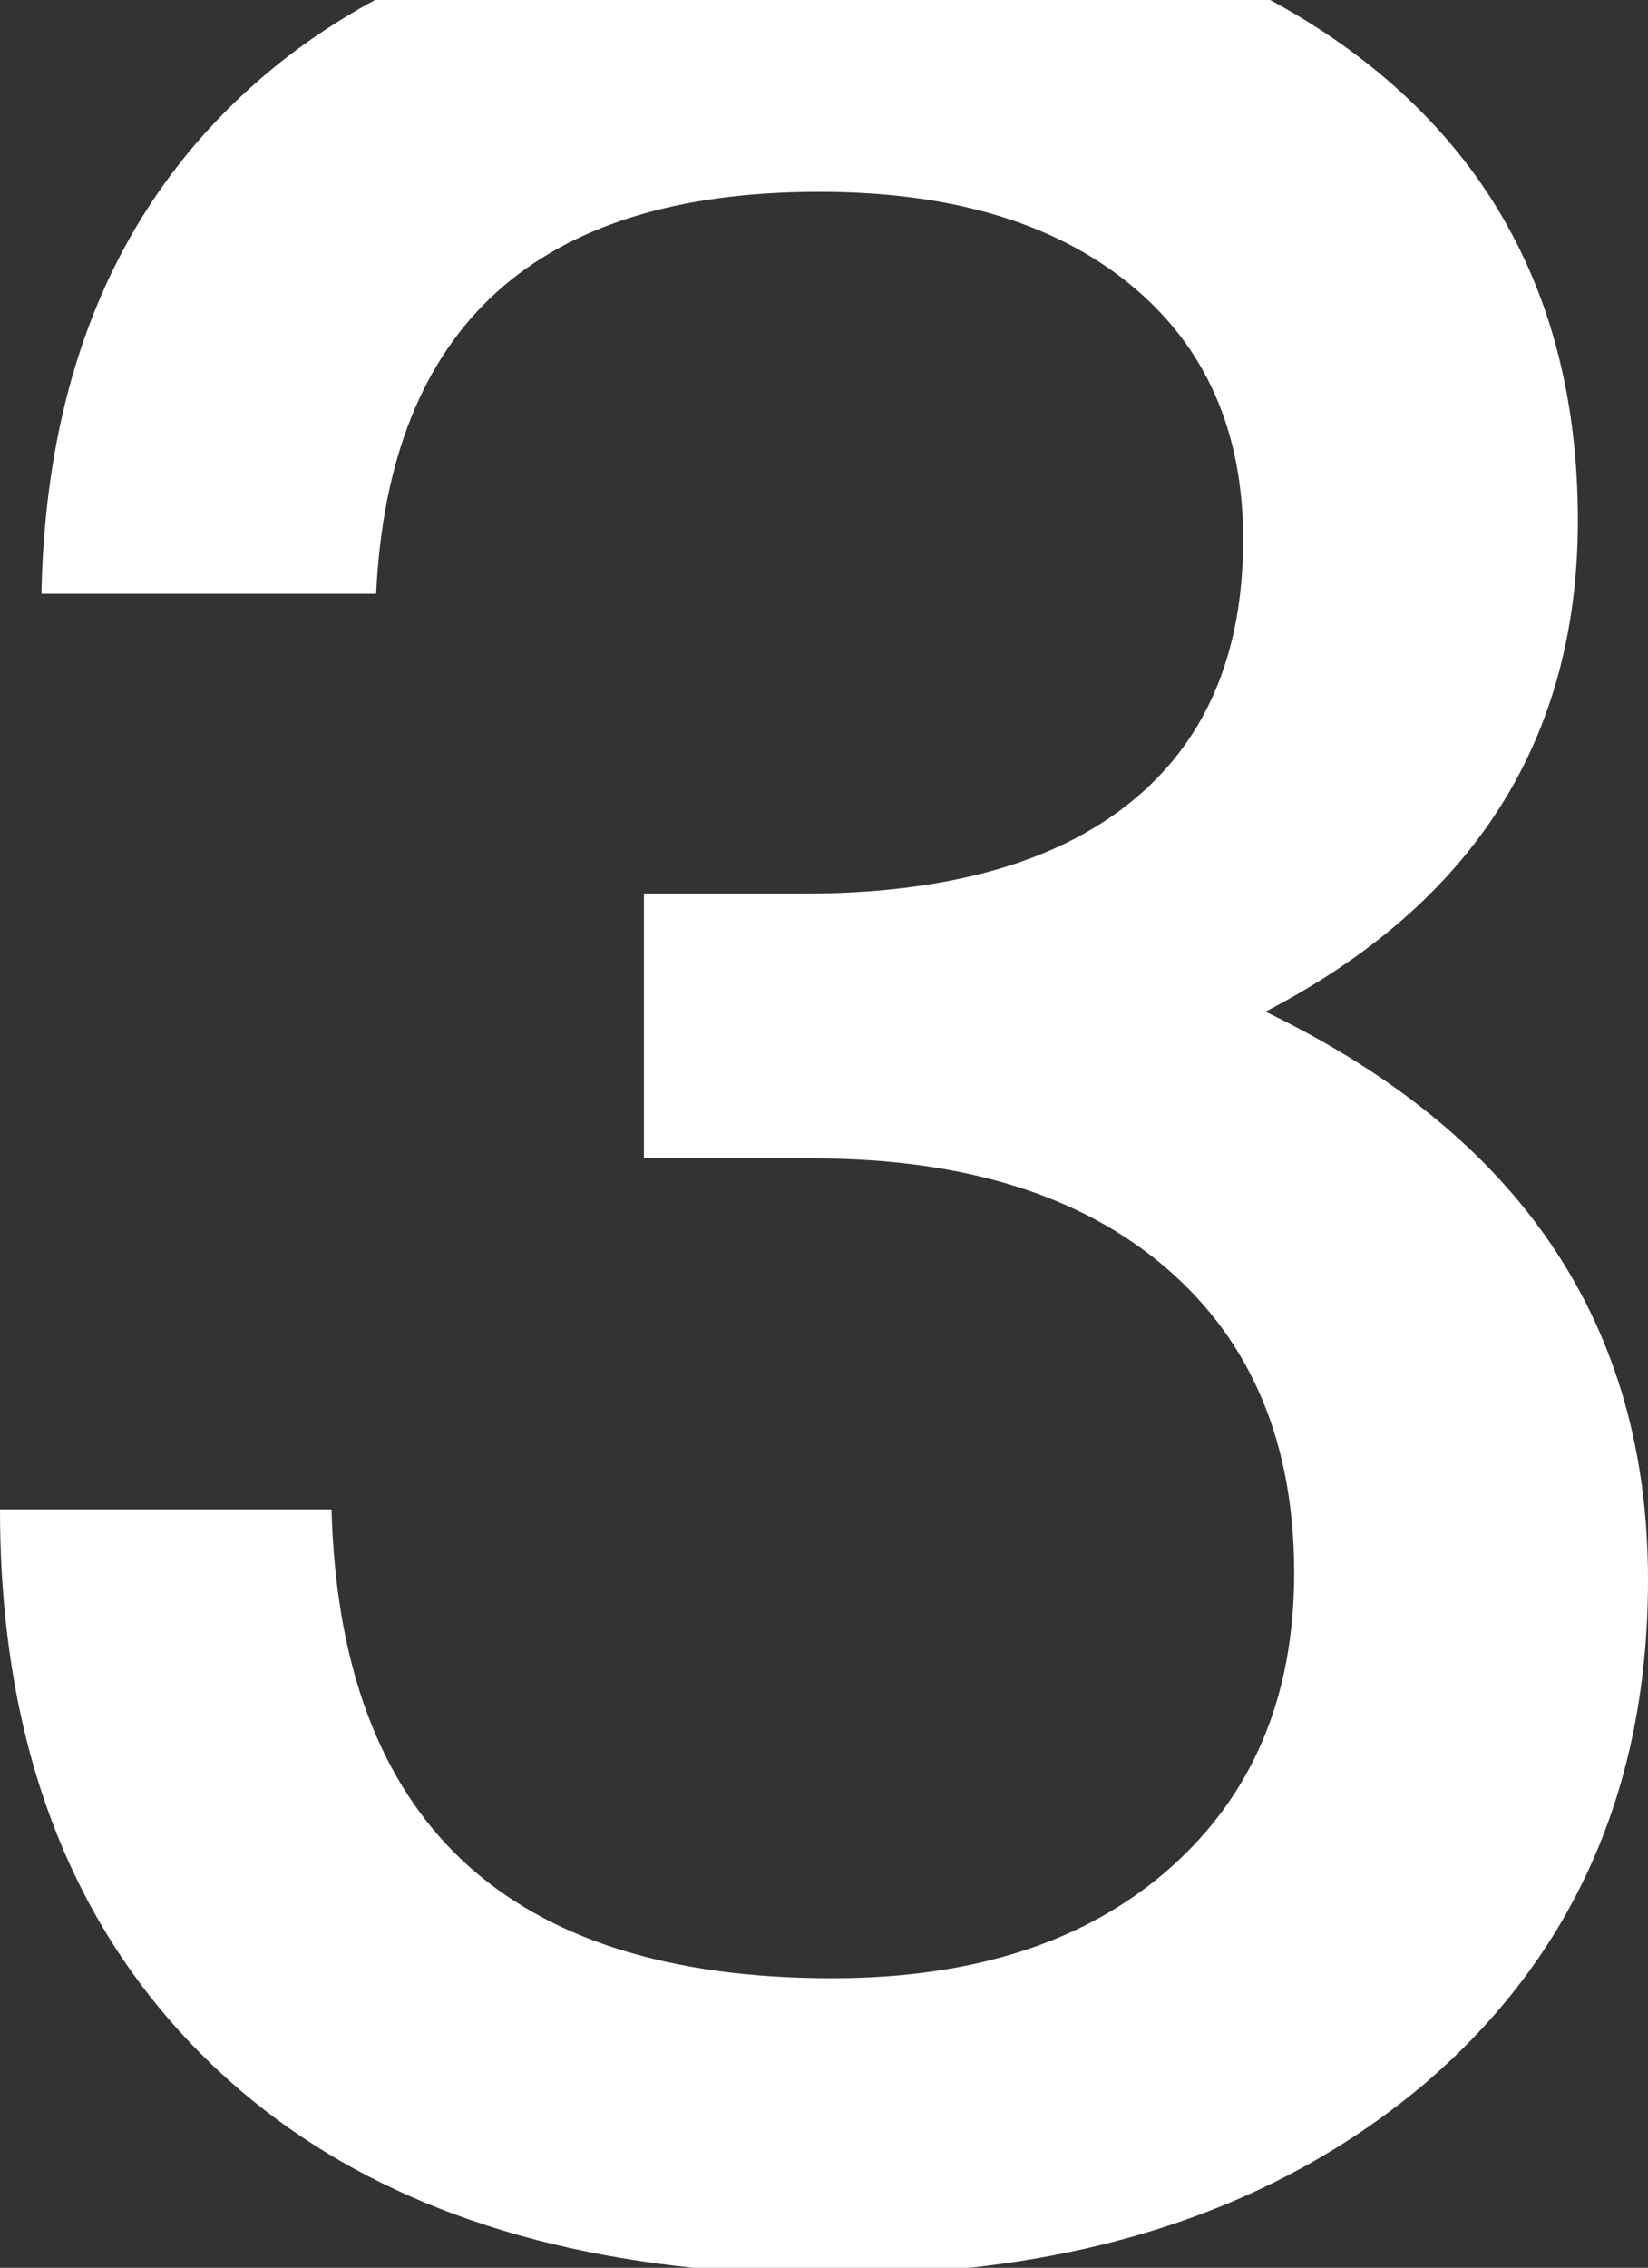 <?xml version="1.0" encoding="UTF-8"?><svg id="b" xmlns="http://www.w3.org/2000/svg" viewBox="0 0 149.146 205.089"><rect x="0" y="0" width="149.146" height="205.089" fill="#333333" stroke="none"/><defs><style>.d{fill:#fff;}</style></defs><g id="c"><path class="d" d="M22.935,7.686C10.53,18.744,4.135,34.082,3.75,53.699h30.291c1.154-24.232,14.521-36.35,40.099-36.35,11.924,0,21.3,2.789,28.127,8.366,6.828,5.577,10.241,13.271,10.241,23.079,0,10.385-3.414,18.318-10.241,23.799-6.827,5.481-16.684,8.223-29.569,8.223h-14.424v23.943h15.29c13.655,0,24.329,3.318,32.022,9.953,7.692,6.635,11.539,15.818,11.539,27.55,0,11.155-3.75,20.05-11.251,26.685s-17.693,9.953-30.579,9.953c-29.425,0-44.522-14.136-45.292-42.407H0c0,21.54,6.587,38.464,19.761,50.772,10.726,10.022,25.056,15.962,42.986,17.824h24.977c16.444-1.787,30.188-7.341,41.228-16.669,13.463-11.539,20.194-26.732,20.194-45.58,0-23.078-11.539-40.195-34.618-51.35,18.847-9.809,28.271-24.617,28.271-44.427,0-17.31-6.202-30.964-18.607-40.964-2.856-2.302-5.944-4.327-9.243-6.1H33.944c-4.008,2.169-7.685,4.722-11.009,7.686Z"/></g></svg>
